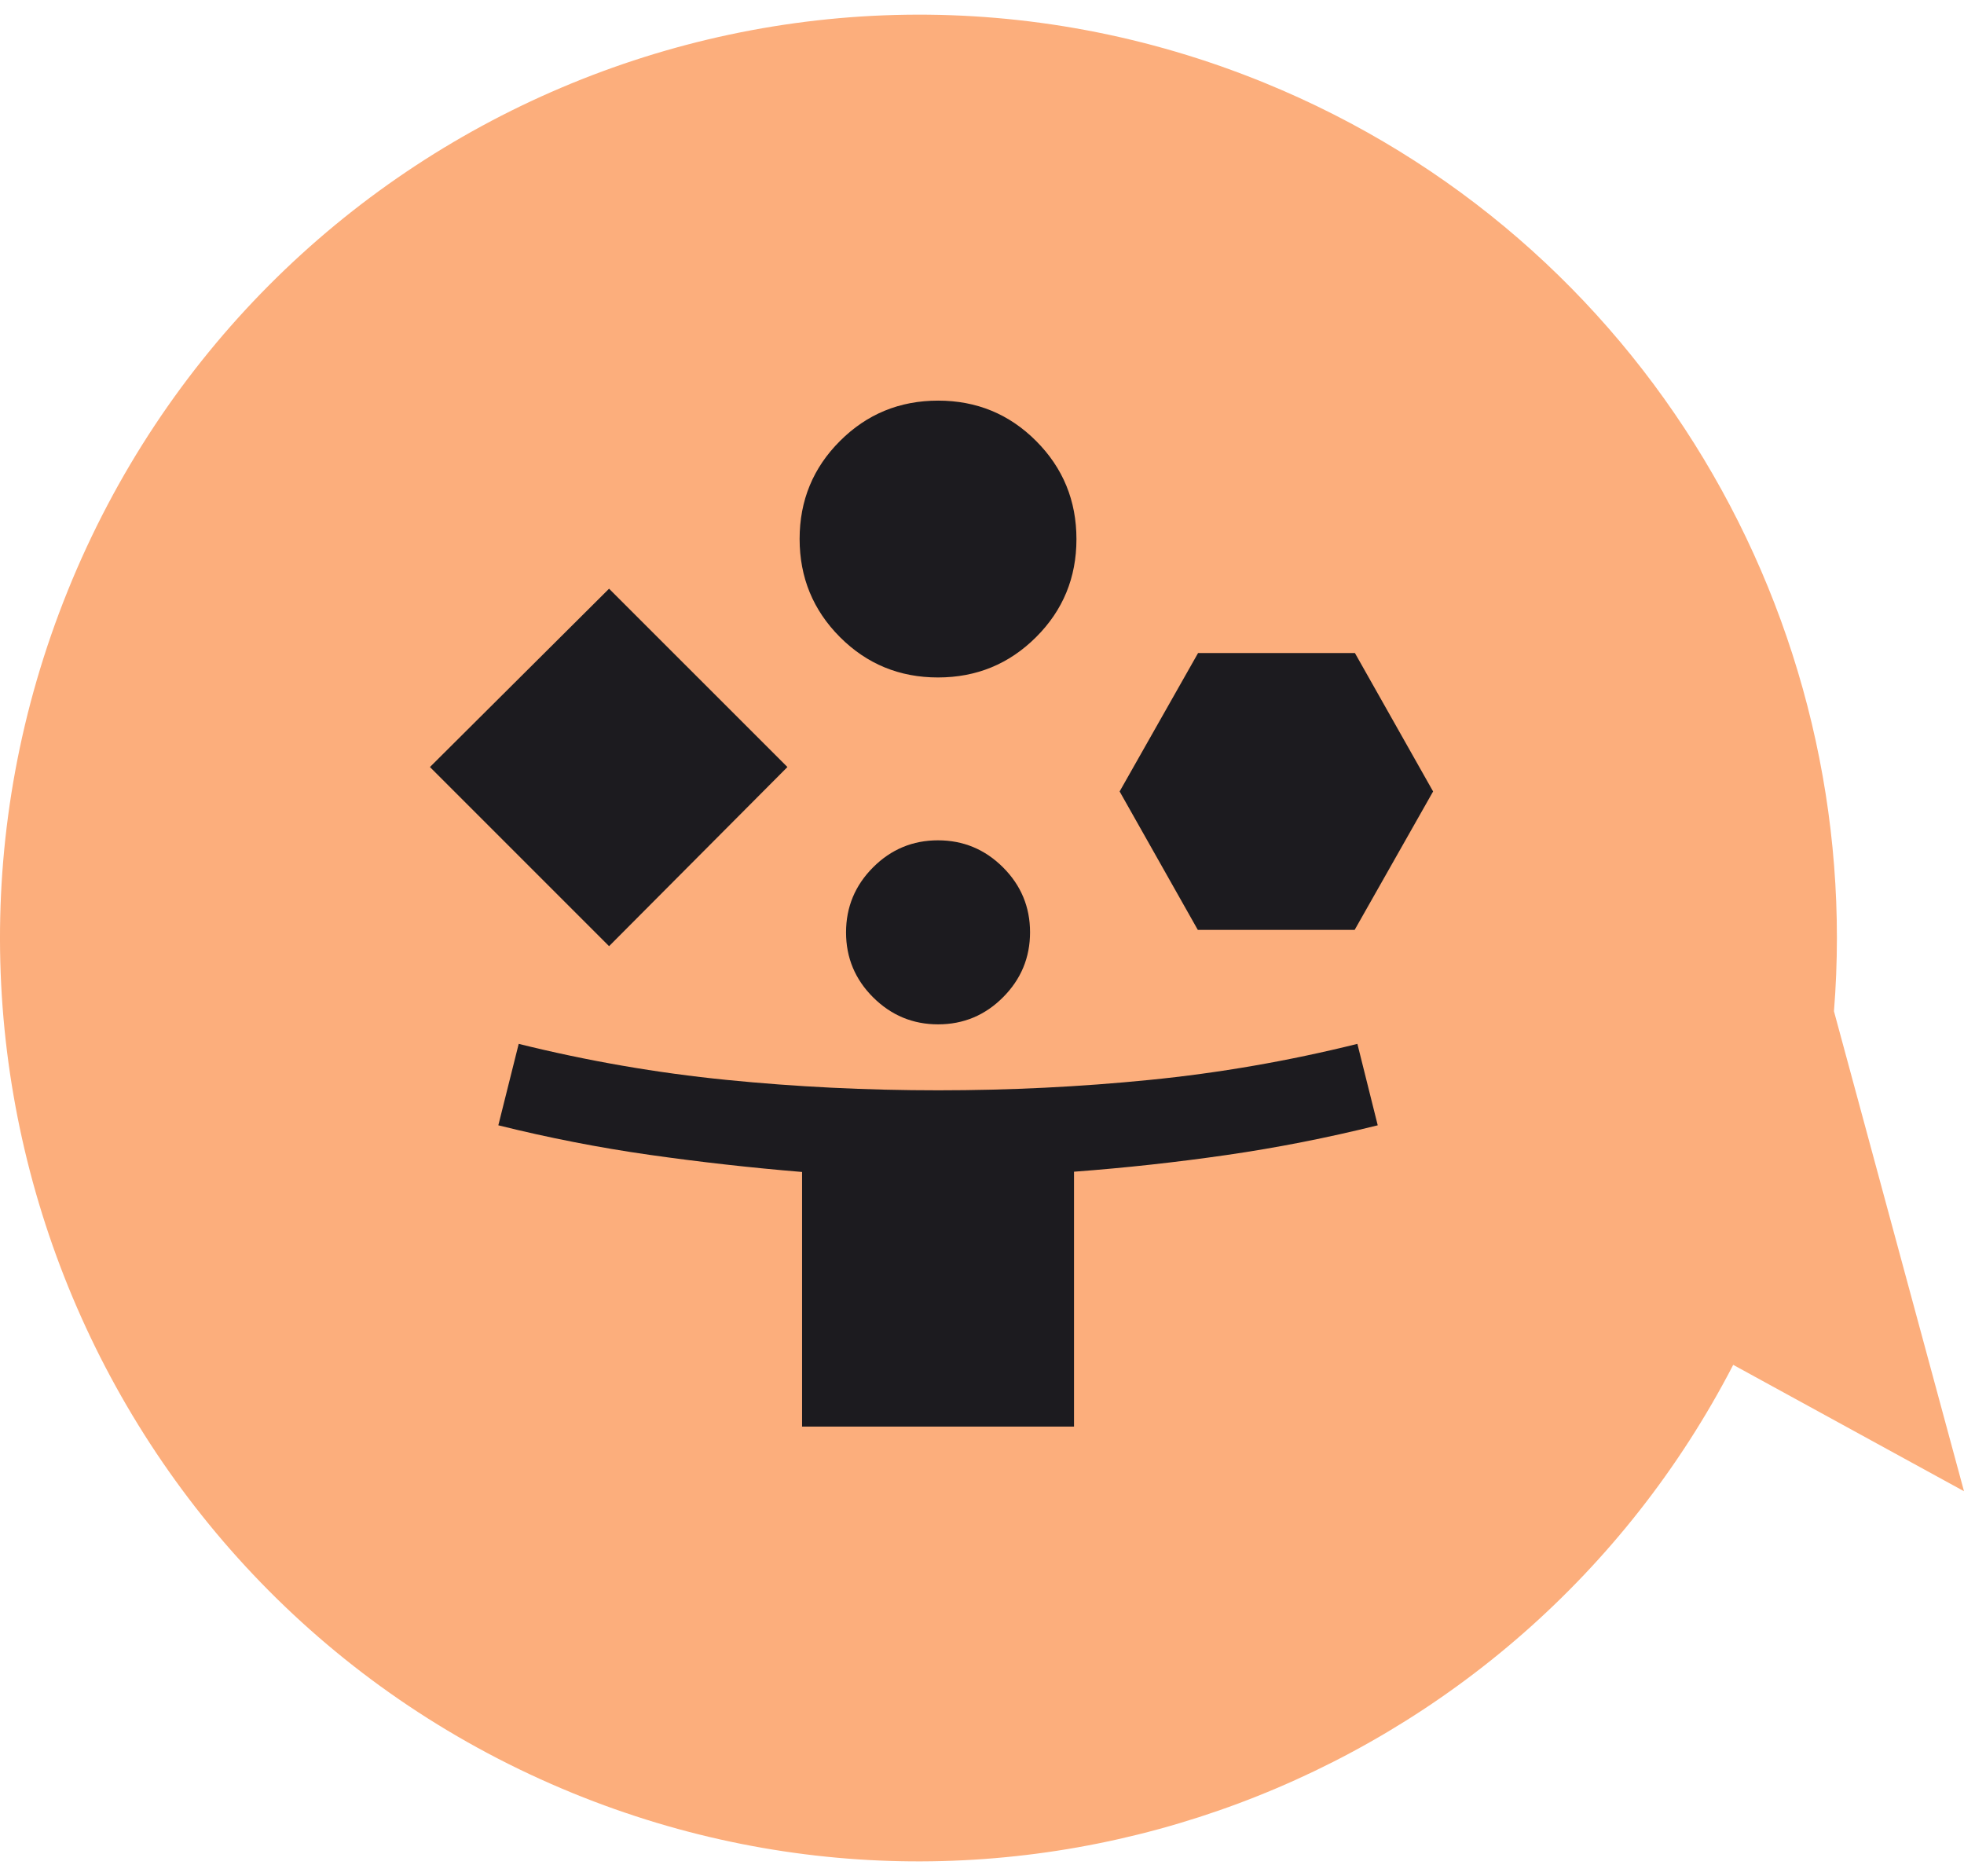 <svg width="67" height="64" viewBox="0 0 67 64" fill="none" xmlns="http://www.w3.org/2000/svg">
<path d="M43.134 2.824C56.115 8.123 63.633 21.168 62.564 34.498L67 50.872L59.127 46.561C51.753 60.819 34.651 67.342 19.551 61.176C3.513 54.63 -4.201 36.268 2.313 20.149C8.823 4.04 27.096 -3.724 43.134 2.824Z" fill="#FCAE7C"/>
<mask id="mask0_11350_2506" style="mask-type:alpha" maskUnits="userSpaceOnUse" x="12" y="12" width="40" height="40">
<rect x="12" y="12" width="40" height="40" fill="#D9D9D9"/>
</mask>
<g mask="url(#mask0_11350_2506)">
<path d="M20.778 32.278L14.667 26.167L20.778 20.083L26.862 26.167L20.778 32.278ZM27.362 48.667V39.981C25.612 39.836 23.875 39.641 22.153 39.396C20.431 39.151 18.713 38.815 17 38.389L17.695 35.611C20.052 36.195 22.415 36.604 24.786 36.84C27.157 37.077 29.563 37.195 32.004 37.195C34.445 37.195 36.851 37.077 39.222 36.84C41.593 36.604 43.954 36.195 46.306 35.611L47 38.389C45.287 38.815 43.57 39.153 41.848 39.402C40.126 39.651 38.39 39.841 36.639 39.972V48.667H27.362ZM31.997 23.111C30.684 23.111 29.57 22.652 28.653 21.733C27.737 20.814 27.278 19.698 27.278 18.386C27.278 17.073 27.738 15.958 28.657 15.042C29.575 14.125 30.691 13.667 32.004 13.667C33.316 13.667 34.431 14.126 35.347 15.045C36.264 15.964 36.722 17.08 36.722 18.392C36.722 19.705 36.263 20.82 35.344 21.736C34.425 22.653 33.31 23.111 31.997 23.111ZM32.002 34.945C31.14 34.945 30.401 34.637 29.785 34.023C29.169 33.409 28.862 32.67 28.862 31.808C28.862 30.945 29.169 30.206 29.783 29.59C30.397 28.975 31.136 28.667 31.998 28.667C32.861 28.667 33.6 28.974 34.216 29.588C34.831 30.202 35.139 30.941 35.139 31.803C35.139 32.666 34.832 33.405 34.218 34.021C33.604 34.637 32.865 34.945 32.002 34.945ZM40.862 31.722L38.195 27L40.871 22.278H46.222L48.889 27L46.213 31.722H40.862Z" fill="#1C1B1F"/>
</g>
</svg>
